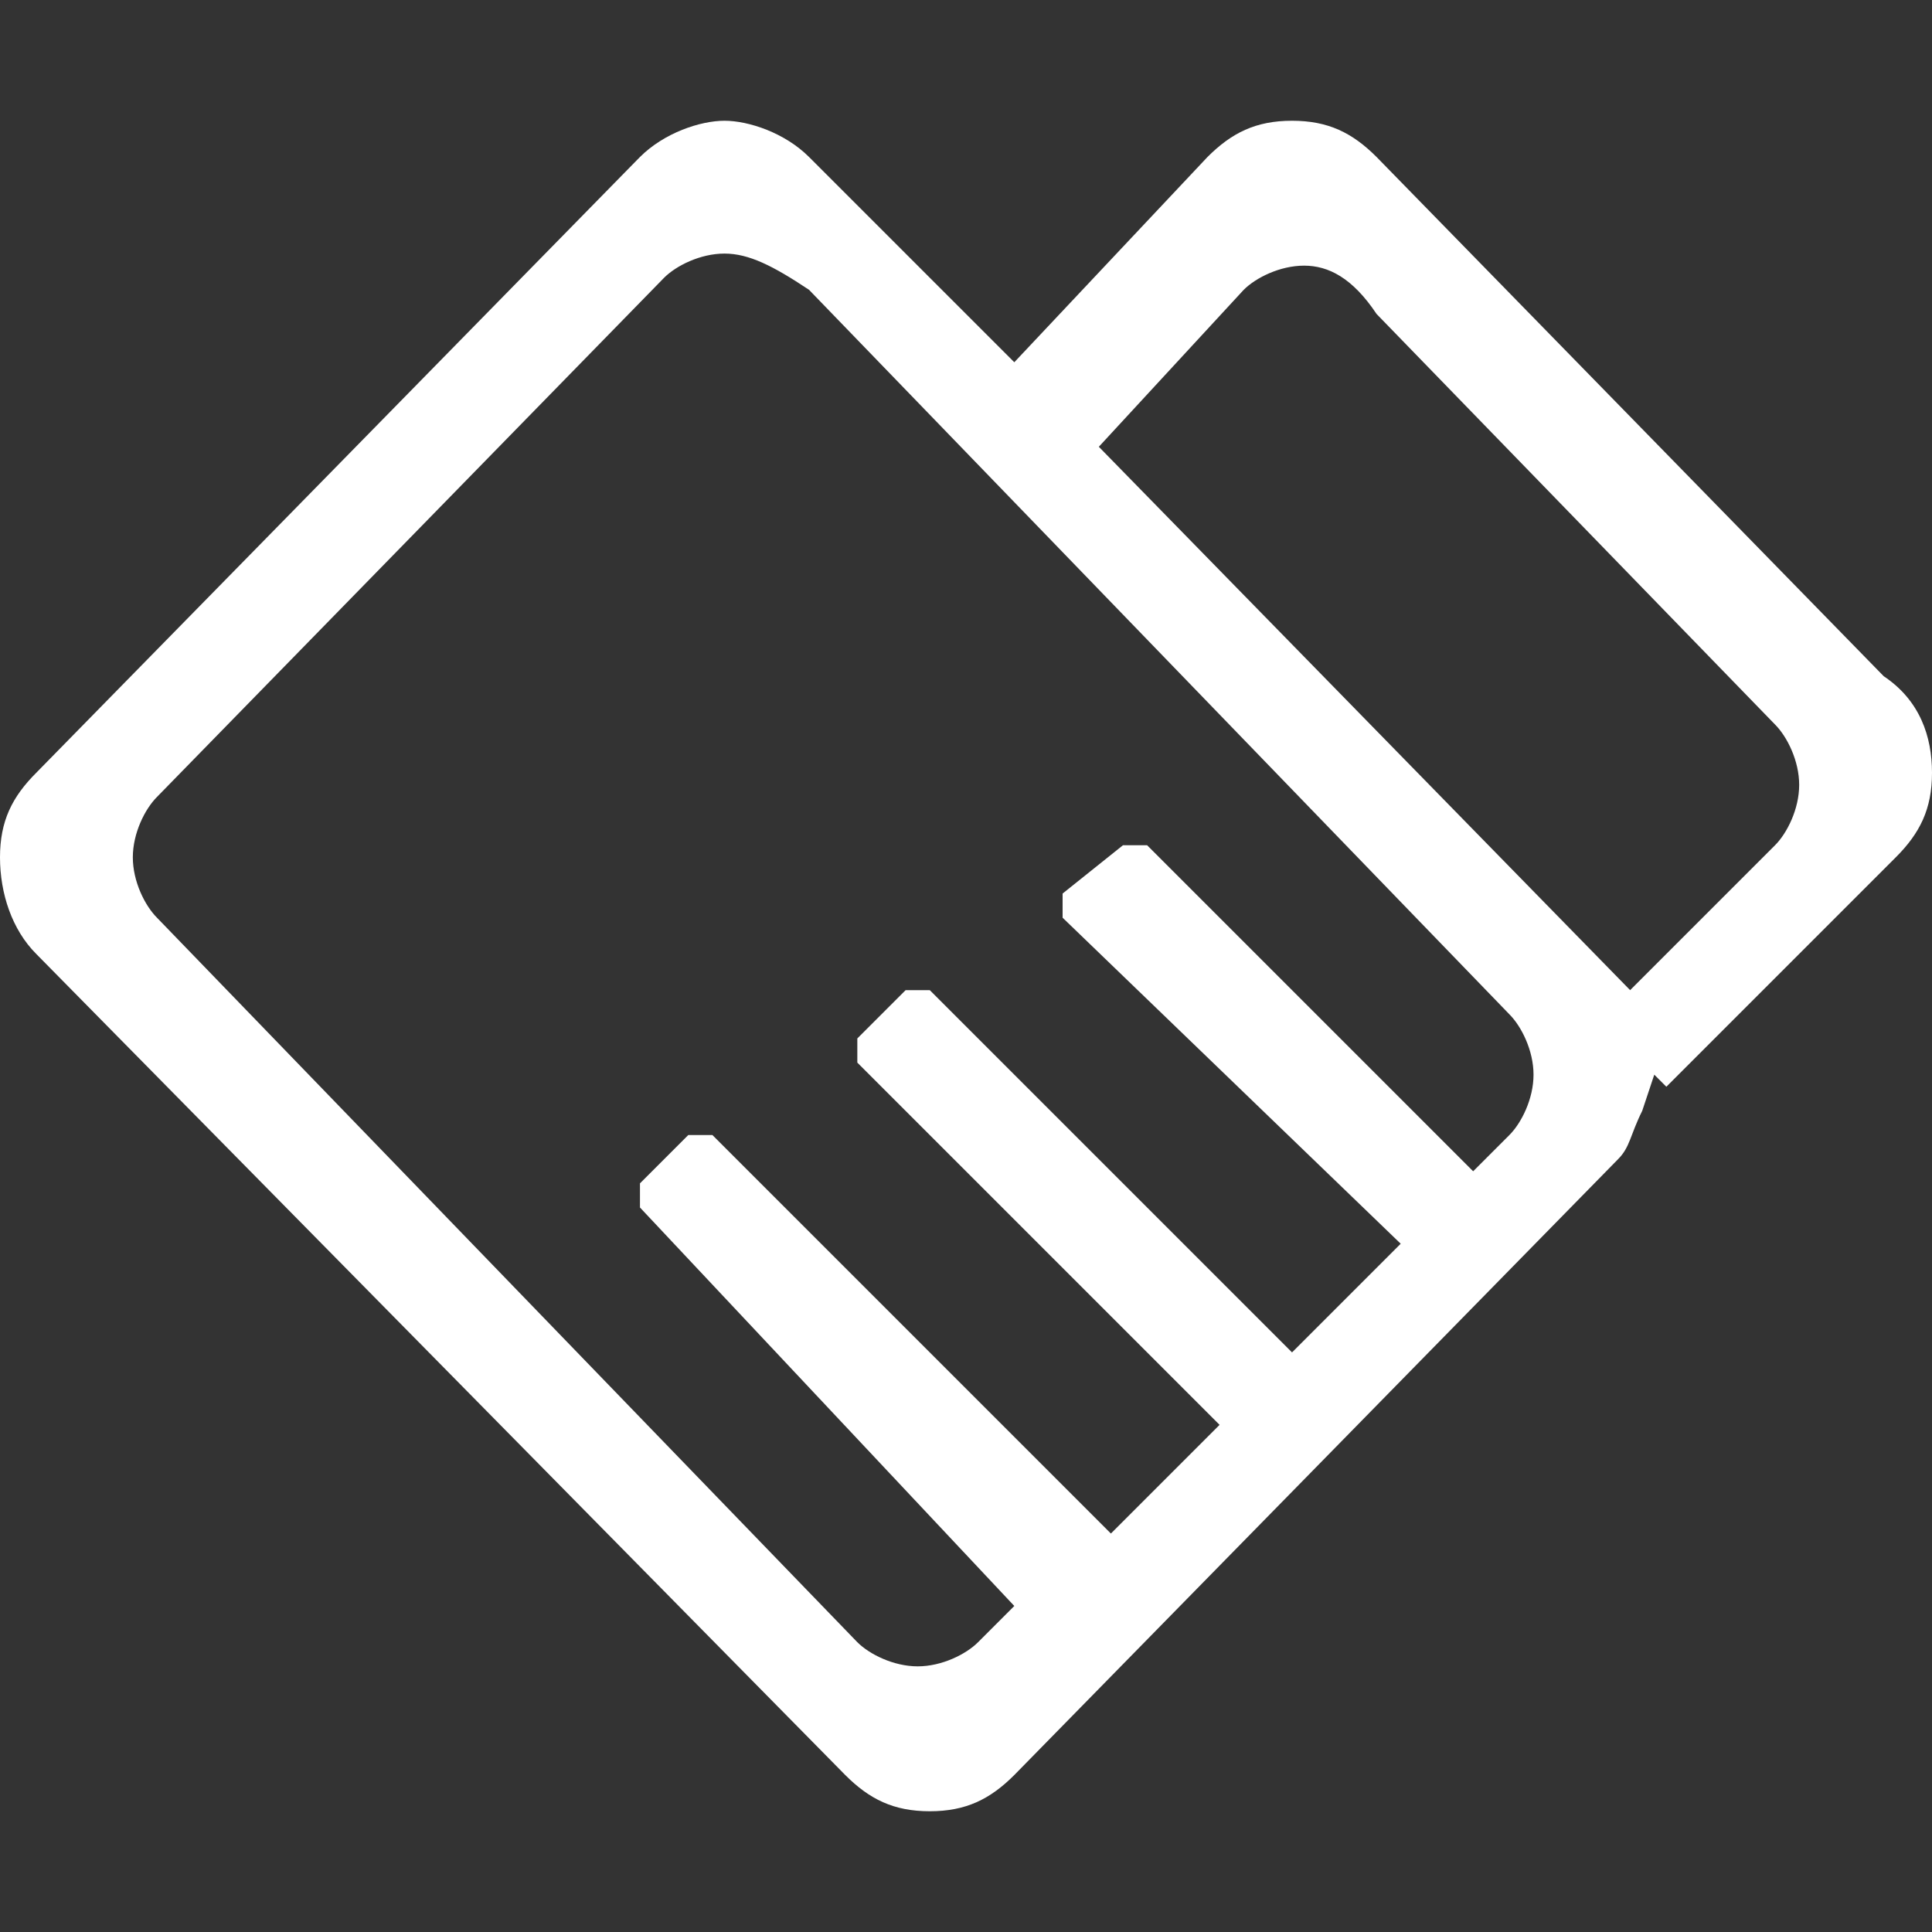<?xml version="1.0" standalone="no"?><!DOCTYPE svg PUBLIC "-//W3C//DTD SVG 1.1//EN" "http://www.w3.org/Graphics/SVG/1.1/DTD/svg11.dtd"><svg t="1675851657910" class="icon" viewBox="0 0 1024 1024" version="1.1" xmlns="http://www.w3.org/2000/svg" p-id="2724" xmlns:xlink="http://www.w3.org/1999/xlink" width="200" height="200"><rect x="0" y="0" width="1024" height="1024" fill="#333333" stroke="none"/><path d="M492.8 960c-19.2 0-32-6.4-44.8-19.2L19.2 505.6c-12.8-12.8-19.2-32-19.2-51.2 0-19.2 6.4-32 19.2-44.8l320-326.4c12.8-12.8 32-19.2 44.8-19.2s32 6.4 44.8 19.2L537.6 192 640 83.2c12.8-12.8 25.6-19.2 44.8-19.2s32 6.4 44.8 19.2l268.8 275.2c19.2 12.8 25.6 32 25.6 51.2 0 19.2-6.4 32-19.2 44.8L883.2 576l-6.4-6.4-6.4 19.2c-6.4 12.8-6.4 19.2-12.8 25.6l-320 326.4c-12.8 12.8-25.6 19.2-44.8 19.2zM384 134.4c-12.8 0-25.6 6.4-32 12.8L83.2 422.4c-6.4 6.4-12.8 19.2-12.8 32s6.4 25.6 12.8 32l371.2 384c6.4 6.4 19.2 12.8 32 12.8s25.6-6.4 32-12.8l19.2-19.2L339.2 640v-12.8l25.6-25.6h12.8l211.2 211.2 57.6-57.6-192-192v-12.8l25.6-25.6h12.8l192 192 57.6-57.6-179.2-172.8v-12.8l32-25.6h12.8l172.8 172.8 19.2-19.2c6.4-6.4 12.8-19.2 12.8-32s-6.4-25.6-12.8-32l-371.2-384c-19.2-12.8-32-19.2-44.8-19.2z m307.2 6.4c-12.8 0-25.6 6.4-32 12.8L582.4 236.8l281.6 288L940.8 448c6.4-6.4 12.8-19.2 12.8-32s-6.4-25.6-12.8-32l-211.2-217.6c-12.8-19.2-25.6-25.6-38.4-25.6z" p-id="2725" fill="#ffffff"></path></svg>